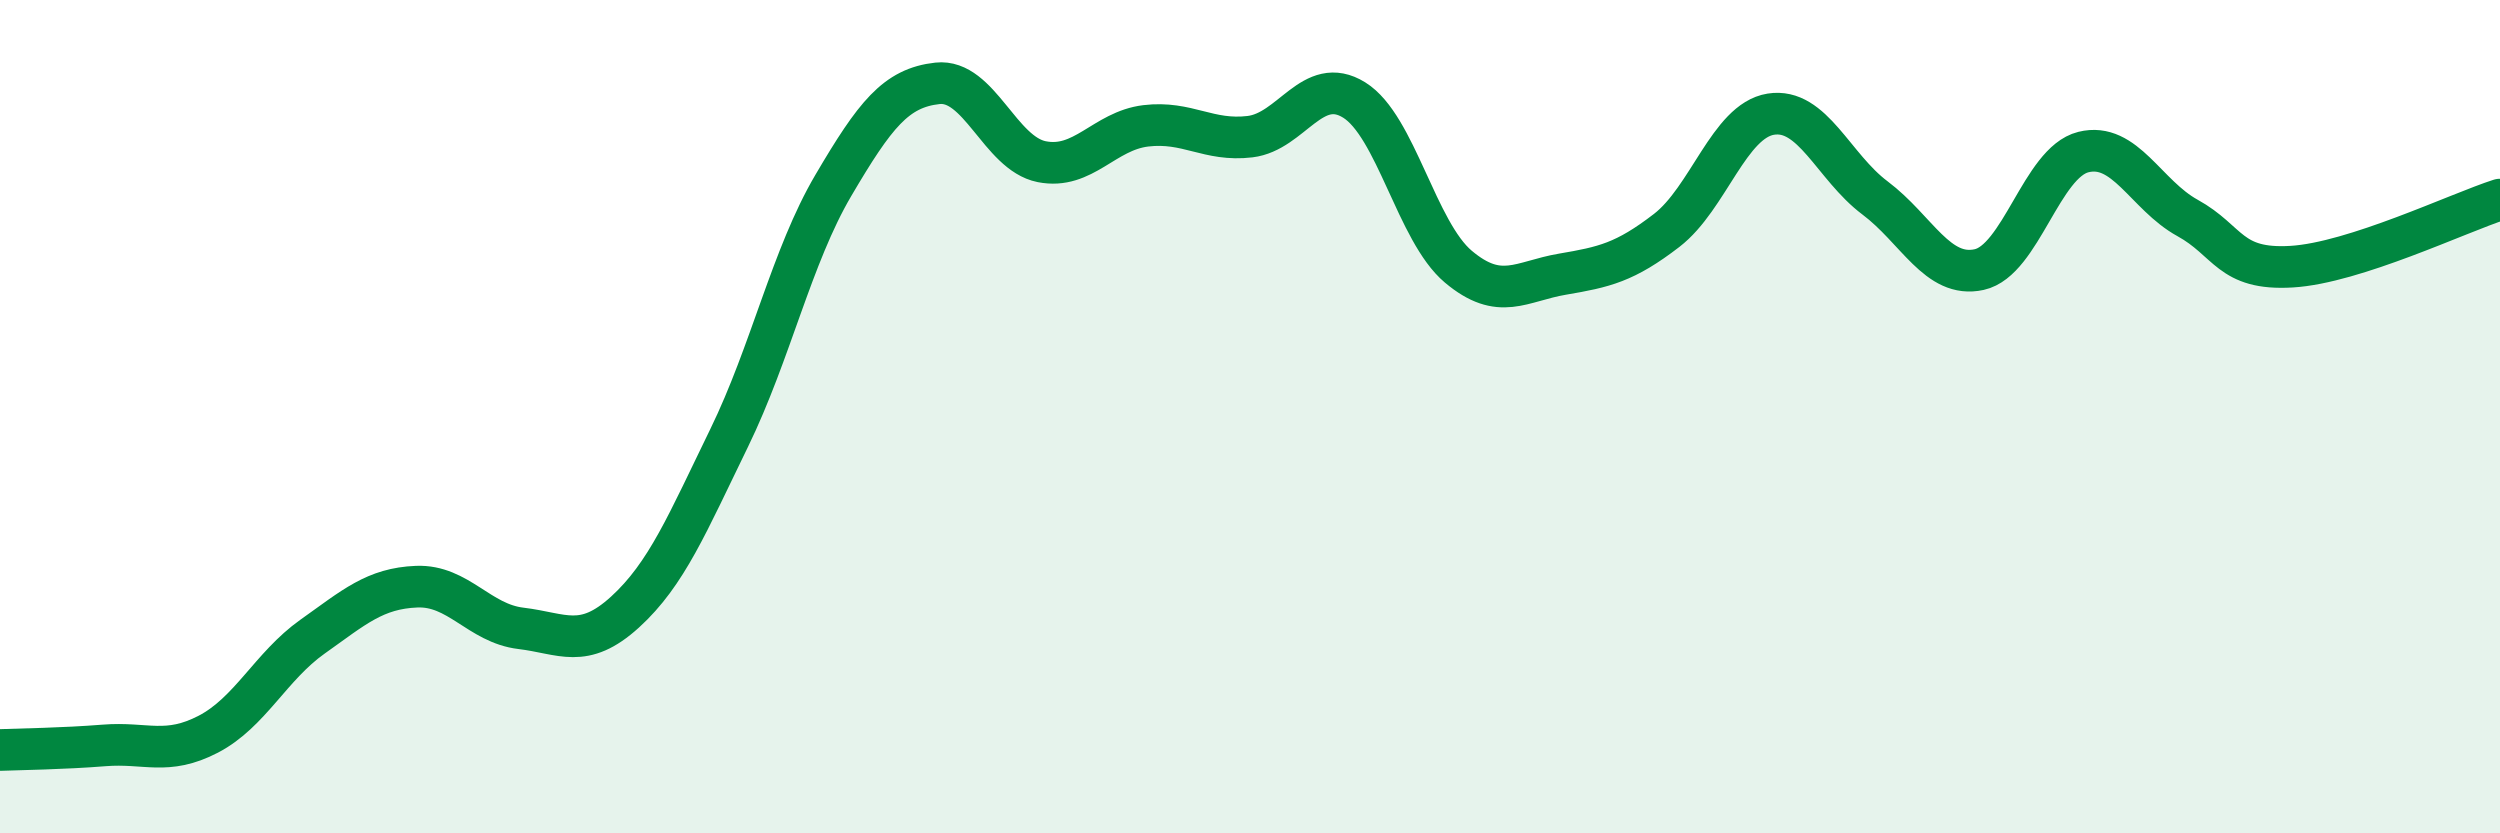 
    <svg width="60" height="20" viewBox="0 0 60 20" xmlns="http://www.w3.org/2000/svg">
      <path
        d="M 0,18 C 0.5,17.98 1.5,17.97 2.5,17.89 C 3.5,17.81 4,18.14 5,17.62 C 6,17.1 6.5,15.99 7.5,15.28 C 8.5,14.57 9,14.12 10,14.08 C 11,14.04 11.5,14.96 12.5,15.08 C 13.5,15.2 14,15.6 15,14.69 C 16,13.78 16.5,12.56 17.5,10.51 C 18.5,8.46 19,6.15 20,4.45 C 21,2.75 21.5,2.11 22.5,2 C 23.5,1.89 24,3.68 25,3.88 C 26,4.08 26.5,3.14 27.5,3.02 C 28.5,2.9 29,3.4 30,3.28 C 31,3.16 31.5,1.78 32.5,2.4 C 33.5,3.02 34,5.56 35,6.4 C 36,7.24 36.5,6.75 37.5,6.58 C 38.5,6.41 39,6.3 40,5.53 C 41,4.76 41.5,2.9 42.5,2.74 C 43.5,2.58 44,4 45,4.75 C 46,5.5 46.5,6.69 47.5,6.47 C 48.5,6.25 49,3.9 50,3.65 C 51,3.4 51.5,4.68 52.5,5.23 C 53.5,5.78 53.5,6.49 55,6.4 C 56.5,6.31 59,5.11 60,4.79L60 20L0 20Z"
        fill="#008740"
        opacity="0.1"
        stroke-linecap="round"
        stroke-linejoin="round"
      />
      <path
        d="M 0,18 C 0.5,17.98 1.5,17.97 2.5,17.89 C 3.5,17.81 4,18.14 5,17.62 C 6,17.1 6.5,15.99 7.5,15.28 C 8.5,14.57 9,14.12 10,14.08 C 11,14.04 11.5,14.96 12.5,15.08 C 13.5,15.2 14,15.6 15,14.69 C 16,13.78 16.5,12.56 17.5,10.51 C 18.5,8.46 19,6.15 20,4.45 C 21,2.75 21.5,2.11 22.5,2 C 23.5,1.89 24,3.68 25,3.88 C 26,4.08 26.5,3.14 27.5,3.02 C 28.5,2.9 29,3.4 30,3.28 C 31,3.16 31.5,1.78 32.5,2.4 C 33.5,3.02 34,5.56 35,6.4 C 36,7.24 36.5,6.75 37.5,6.58 C 38.5,6.41 39,6.3 40,5.53 C 41,4.76 41.5,2.9 42.5,2.74 C 43.5,2.58 44,4 45,4.75 C 46,5.5 46.5,6.69 47.5,6.47 C 48.5,6.25 49,3.9 50,3.65 C 51,3.4 51.5,4.68 52.5,5.23 C 53.5,5.78 53.5,6.49 55,6.4 C 56.5,6.31 59,5.11 60,4.79"
        stroke="#008740"
        stroke-width="1"
        fill="none"
        stroke-linecap="round"
        stroke-linejoin="round"
      />
    </svg>
  